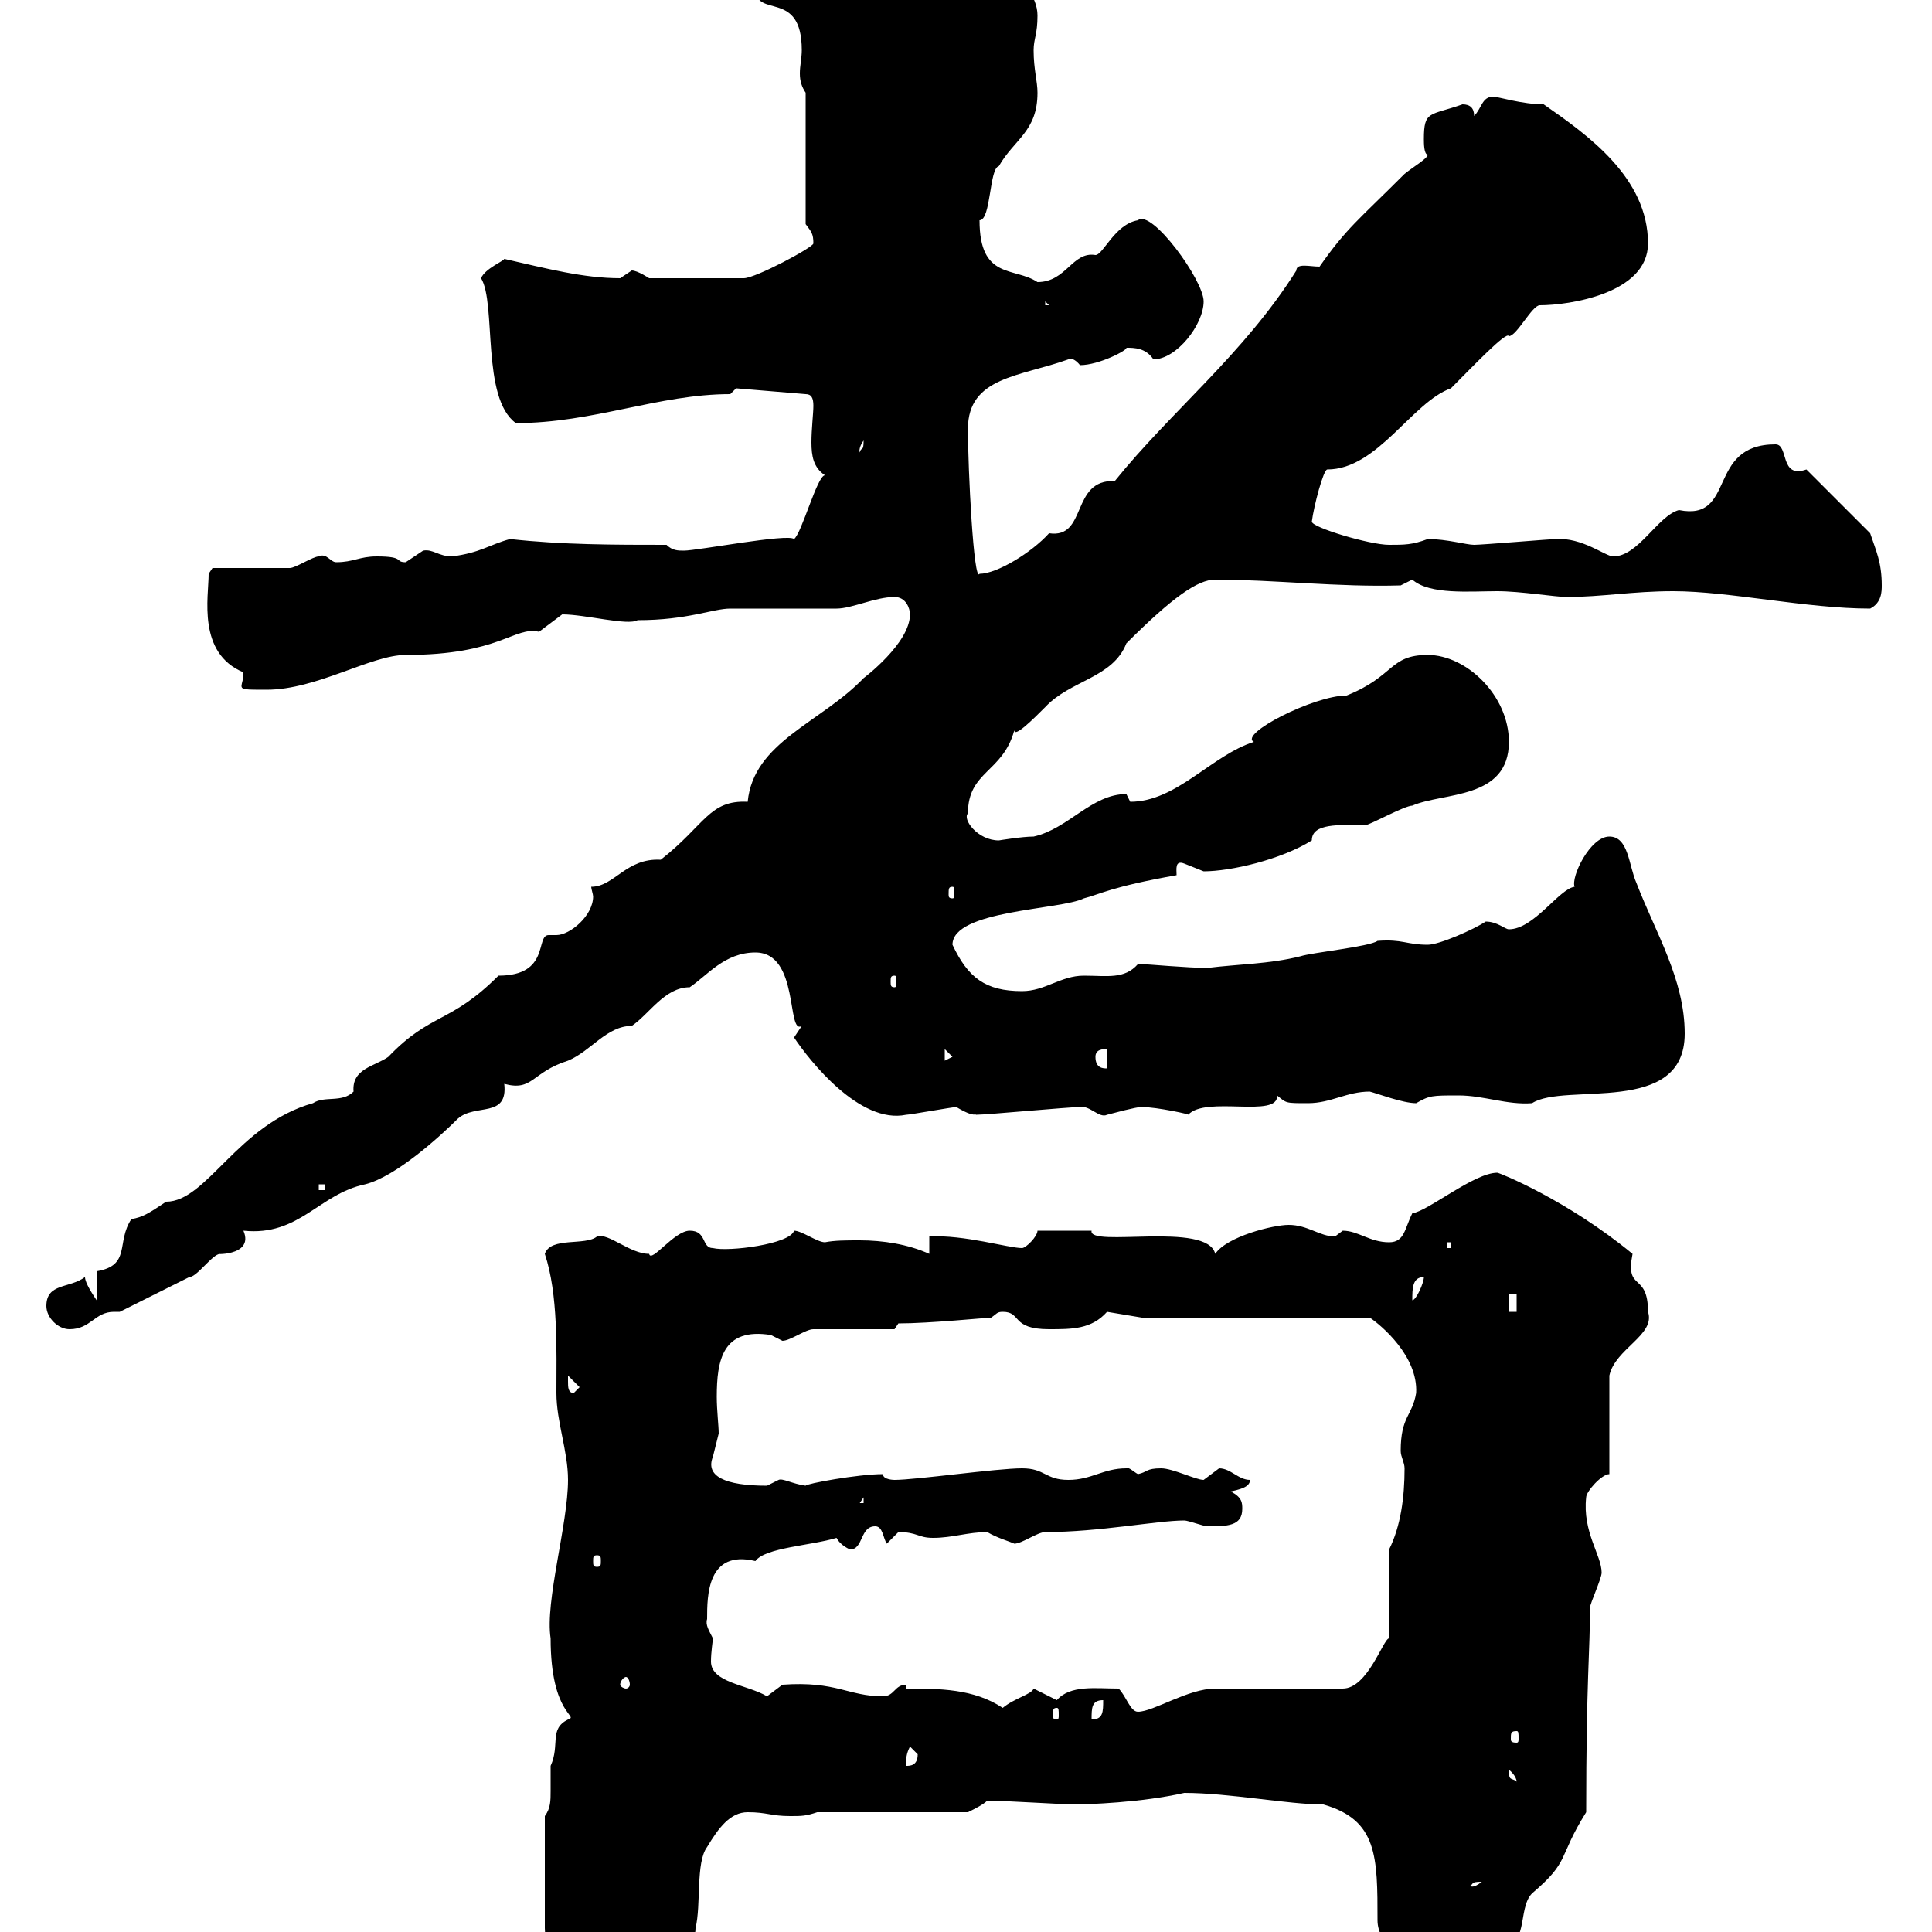 <svg xmlns="http://www.w3.org/2000/svg" xmlns:xlink="http://www.w3.org/1999/xlink" width="300" height="300"><path d="M84.60 282L84.60 299.40C84.60 306.30 95.40 312.30 99 312C101.70 308.10 108 303.60 108 299.40C108.90 295.80 108 289.20 109.80 286.80C111.60 283.80 113.40 281.40 116.10 281.40C119.10 281.40 119.70 282 122.70 282C124.50 282 125.10 282 126.90 281.40L150.30 281.40C151.50 280.80 152.70 280.20 153.30 279.60C153.90 279.60 153.90 279.60 153.90 279.60C155.10 279.60 165.90 280.20 166.50 280.20C168.90 280.20 177.30 279.90 183.90 278.40C190.80 278.40 200.10 280.20 205.50 280.20C213.90 282.60 213.90 288.30 213.90 298.20C213.90 301.80 218.10 304.80 219.90 306.60C219.90 306.90 219.90 306.90 219.90 306.90C219.90 308.40 222.90 309 223.50 309C228.90 309 228.90 303.60 232.50 301.80C237.60 303 235.50 296.40 237.90 294C243.90 288.90 241.80 288.60 246.30 281.40C246.30 261 246.90 256.20 246.90 249.60C246.90 249 248.70 245.10 248.70 244.20C248.70 241.50 245.70 237.90 246.30 232.50C246.30 231.60 248.70 228.90 249.90 228.90L249.90 213.60C250.80 209.40 257.10 207.30 255.90 203.70C255.90 197.40 252.30 200.70 253.50 194.70C243.30 186.30 232.80 182.10 232.50 182.10C228.90 182.10 221.70 188.10 219.30 188.40C218.10 190.80 218.10 192.90 215.70 192.90C212.70 192.90 210.90 191.10 208.50 191.10C208.50 191.10 207.30 192 207.30 192C204.90 192 203.10 190.20 200.10 190.20C197.70 190.20 190.50 192 188.70 194.70C187.50 189.60 168.90 193.80 169.50 191.10C167.70 191.10 164.10 191.10 161.10 191.10C161.10 192 159.30 193.80 158.70 193.80C156.60 193.80 149.70 191.70 144.30 192L144.30 194.70C141 193.20 137.10 192.60 133.50 192.60C131.40 192.60 129.60 192.60 128.10 192.90C126.90 192.90 124.50 191.10 123.30 191.10C122.70 193.20 113.10 194.40 110.70 193.80C108.90 193.80 109.80 191.10 107.10 191.10C104.70 191.10 101.10 196.20 100.80 194.70C97.80 194.70 94.50 191.40 92.70 192C90.90 193.50 85.50 192 84.60 194.70C86.70 201 86.40 209.70 86.40 216.30C86.40 220.80 88.20 225.30 88.20 229.80C88.20 236.70 84.60 248.70 85.50 254.40C85.50 266.40 90 266.40 88.20 267C85.20 268.50 87 270.90 85.50 274.20C85.50 276 85.50 277.20 85.50 278.10C85.50 279.60 85.50 280.80 84.60 282ZM230.10 292.20C228.60 293.40 228.30 292.80 228.30 292.80C228.90 292.50 228.30 292.20 230.10 292.20ZM234.30 274.80C235.80 276 235.50 277.20 235.50 276.60C234.60 276 234.30 276.60 234.30 274.80ZM141.30 271.20C141.30 271.20 142.50 272.40 142.50 272.40C142.50 274.20 141.30 274.20 140.70 274.20C140.70 273 140.70 272.40 141.30 271.20ZM235.50 268.80C235.80 268.80 235.80 269.10 235.80 270C235.80 270.30 235.80 270.60 235.50 270.60C234.60 270.60 234.60 270.30 234.60 270C234.60 269.10 234.60 268.80 235.50 268.80ZM171.30 264C171.30 265.80 171.30 267 169.50 267C169.50 265.20 169.50 264 171.30 264ZM164.10 265.20C164.40 265.20 164.40 265.50 164.40 266.40C164.40 266.70 164.40 267 164.10 267C163.50 267 163.50 266.70 163.50 266.40C163.50 265.50 163.50 265.20 164.10 265.20ZM173.70 262.20C170.10 262.20 166.20 261.60 164.10 264C164.10 264 160.50 262.20 160.50 262.20C160.20 263.10 157.50 263.70 155.70 265.20C151.20 262.20 145.80 262.20 140.70 262.20L140.70 261.60C138.90 261.60 138.90 263.40 137.10 263.40C131.70 263.40 129.90 261 121.50 261.60C121.50 261.60 119.10 263.40 119.10 263.40C116.10 261.60 110.40 261.30 110.40 258C110.40 256.50 110.70 254.70 110.70 254.40C110.10 253.20 109.50 252.30 109.80 251.40C109.80 247.80 109.80 240.60 117.30 242.40C118.80 240.30 126 240 129.90 238.80C130.50 240 132 240.60 132 240.60C134.10 240.60 133.50 237 135.90 237C137.10 237 137.10 238.80 137.70 239.70C137.70 239.70 139.50 237.90 139.50 237.90C142.50 237.90 142.50 238.80 144.90 238.80C147.90 238.80 150.30 237.90 153.30 237.90C154.80 238.80 156.90 239.40 157.50 239.70C158.70 239.70 161.10 237.90 162.30 237.90C170.70 237.90 179.70 236.10 183.90 236.10C184.50 236.10 186.90 237 187.50 237C190.50 237 192.90 237 192.90 234.30C192.90 233.40 192.90 232.50 191.10 231.60C192.30 231.30 194.10 231 194.10 229.80C192.30 229.80 191.10 228 189.30 228C189.30 228 186.90 229.80 186.90 229.80C185.70 229.80 182.10 228 180.30 228C177.90 228 178.20 228.60 176.70 228.90C176.10 228.60 175.20 227.70 174.90 228C171.30 228 169.50 229.80 165.90 229.80C162.30 229.80 162.30 228 158.70 228C154.80 228 142.20 229.80 138.90 229.80C138.90 229.80 137.10 229.80 137.10 228.90C133.20 228.90 125.10 230.40 125.10 230.70C123 230.40 121.50 229.50 120.90 229.80C120.90 229.80 119.10 230.70 119.10 230.70C112.50 230.70 109.50 229.20 110.70 226.20C110.70 226.20 111.60 222.60 111.60 222.60C111.60 221.40 111.30 219 111.30 216.90C111.30 211.20 112.20 206.10 119.70 207.30C119.70 207.30 121.50 208.20 121.50 208.20C122.70 208.20 125.10 206.40 126.30 206.40C128.10 206.40 137.10 206.40 138.90 206.40L139.50 205.50C144.30 205.50 153.30 204.60 153.90 204.60C154.80 204 154.80 203.70 155.70 203.70C158.70 203.70 156.90 206.40 162.90 206.40C166.50 206.40 169.50 206.40 171.90 203.70L177.30 204.60L212.70 204.60C214.50 205.80 220.20 210.60 219.90 216.30C219.30 219.90 217.50 219.90 217.50 225.30C217.50 226.20 218.10 227.10 218.10 228C218.10 232.50 217.50 237 215.70 240.60L215.70 254.40C214.80 254.40 212.40 262.20 208.50 262.20C205.50 262.20 191.10 262.20 188.70 262.20C184.50 262.20 179.10 265.80 176.70 265.80C175.50 265.80 174.90 263.40 173.70 262.20ZM97.20 260.40C97.50 260.40 97.80 261 97.80 261.60C97.80 261.90 97.50 262.20 97.20 262.20C96.90 262.20 96.30 261.90 96.30 261.60C96.30 261 96.90 260.40 97.20 260.40ZM92.70 241.50C93.30 241.50 93.30 241.80 93.30 242.40C93.30 243 93.30 243.30 92.70 243.30C92.10 243.30 92.10 243 92.10 242.40C92.10 241.80 92.10 241.50 92.70 241.50ZM134.10 232.50L134.10 233.40L133.50 233.40ZM88.20 214.50C88.20 214.50 88.20 213.60 88.20 213.60L90 215.40L89.10 216.30C88.20 216.30 88.20 215.40 88.20 214.50ZM7.20 202.80C7.20 204.60 9 206.40 10.80 206.40C14.10 206.40 14.70 203.70 17.70 203.70C18 203.70 18.30 203.70 18.60 203.70C20.40 202.80 27.60 199.20 29.40 198.30C30.60 198.30 33 194.70 34.20 194.70C32.40 194.70 39.60 195.30 37.80 191.10C46.50 192 49.50 185.40 56.70 183.90C61.50 182.70 68.40 176.40 71.10 173.70C73.80 171.30 78.90 173.70 78.30 168.30C82.80 169.50 82.50 166.50 88.20 164.70C91.80 163.20 94.20 159.30 98.10 159.30C100.80 157.50 103.20 153.30 107.10 153.30C109.80 151.50 112.50 147.90 117.30 147.90C124.20 147.90 122.10 160.80 124.50 159.30C124.50 159.30 123.30 161.10 123.30 161.10C125.70 164.70 133.50 174.60 140.70 173.10C141.30 173.10 147.90 171.90 148.50 171.90C151.50 173.70 151.50 172.80 151.50 173.10C153.30 173.10 165.90 171.90 167.70 171.90C169.20 171.60 170.70 173.70 171.90 173.10C176.40 171.90 177 171.90 177.30 171.90C179.70 171.90 185.10 173.10 184.50 173.10C187.20 170.10 198.60 173.70 198.30 170.10C199.80 171.30 199.50 171.30 203.10 171.30C206.70 171.30 209.10 169.50 212.70 169.50C213.90 169.80 217.80 171.30 219.90 171.30C222 170.10 222.30 170.10 226.50 170.10C230.40 170.10 234 171.60 237.90 171.30C243 168 261.60 173.40 261.60 160.50C261.60 152.10 257.10 144.90 254.10 137.10C252.90 134.40 252.90 129.90 249.90 129.90C246.90 129.90 243.90 136.20 244.50 137.70C242.10 138 238.20 144.30 234.30 144.30C233.70 144.30 232.50 143.10 230.70 143.10C228.90 144.30 223.50 146.70 221.70 146.70C218.40 146.70 217.80 145.80 213.90 146.10C212.70 147 203.70 147.90 201.90 148.50C197.10 149.70 192.30 149.70 187.50 150.30C184.50 150.30 177.90 149.70 177.30 149.70C177.30 149.70 176.70 149.70 176.70 149.70C174.60 152.10 171.90 151.50 168.30 151.50C164.70 151.50 162.30 153.90 158.70 153.90C153 153.90 150.30 151.80 147.90 146.70C147.90 141.30 164.70 141.30 168.30 139.50C170.70 138.90 172.50 137.70 182.70 135.90C182.70 135 182.40 133.50 183.90 134.10C183.90 134.10 186.90 135.30 186.90 135.30C191.10 135.30 198.90 133.50 203.70 130.50C203.70 127.80 207.90 128.10 212.10 128.10C212.70 128.10 218.10 125.10 219.30 125.10C224.10 123 234.30 124.20 234.30 115.20C234.30 108 227.70 101.70 221.70 101.70C215.70 101.70 216.60 105 209.10 108C204 108 192.30 114 194.70 115.20C188.10 117.30 182.70 124.50 175.50 124.50C175.50 124.50 174.90 123.30 174.90 123.30C169.50 123.30 165.90 128.70 160.50 129.90C158.70 129.90 155.10 130.50 155.10 130.50C151.80 130.50 149.40 127.20 150.30 126.30C150.30 119.70 155.70 120 157.50 113.40C157.50 114.60 160.50 111.60 162.30 109.80C166.20 105.60 172.80 105.30 174.90 99.90C182.10 92.70 186 90 188.70 90C197.70 90 207.90 91.20 217.50 90.90C217.50 90.90 219.30 90 219.30 90C222 92.40 228.30 91.80 232.50 91.80C236.10 91.80 241.50 92.70 243.30 92.70C248.70 92.70 253.50 91.80 259.80 91.80C268.50 91.80 280.50 94.50 290.40 94.50C292.20 93.60 292.20 91.80 292.20 90.90C292.20 87.30 291.30 85.50 290.40 82.80L280.50 72.90C276.30 74.40 277.80 69 275.70 69C264.90 69 269.70 81 260.70 79.20C257.40 80.10 254.40 86.40 250.50 86.40C249.30 86.40 245.70 83.40 241.50 83.70C240.90 83.70 230.10 84.60 228.90 84.60C227.70 84.60 224.70 83.70 221.70 83.70C219.30 84.60 218.10 84.60 215.70 84.60C212.70 84.60 203.70 81.90 203.70 81C204 78.60 205.50 72.90 206.10 72.90C213.90 72.90 219.30 62.40 225.30 60.30C228.60 57 234 51.30 234.30 52.20C235.50 52.20 237.90 47.40 239.10 47.40C243.60 47.40 255.90 45.60 255.90 37.80C255.90 27.60 246.60 21 239.70 16.20C236.40 16.20 232.50 15 231.90 15C230.10 15 230.10 16.80 228.90 18C228.90 16.80 228.30 16.20 227.10 16.20C222 18 221.10 17.10 221.10 21.60C221.10 22.20 221.10 24 221.70 24C221.70 24.60 219.60 25.80 218.10 27C210.90 34.20 209.10 35.40 204.90 41.40C203.40 41.40 201.30 40.80 201.30 42C193.20 54.90 181.80 63.90 173.10 74.70C166.20 74.40 168.90 83.70 162.90 82.80C160.20 85.80 154.80 89.10 152.10 89.10C151.20 90.60 150.30 72.90 150.30 66.60C150.30 58.50 158.40 58.50 165.90 55.80C165.60 55.80 166.50 55.20 167.70 56.70C170.70 56.70 175.20 54.30 174.90 54C176.10 54 177.90 54 179.10 55.80C182.70 55.80 186.90 50.40 186.90 46.80C186.90 43.50 178.80 32.40 176.70 34.20C173.10 34.80 171.30 39.60 170.10 39.60C166.50 39 165.60 43.80 161.10 43.80C157.50 41.40 152.10 43.50 152.10 34.20C153.90 34.20 153.60 26.10 155.10 25.80C157.50 21.60 161.10 20.40 161.10 14.40C161.10 12.60 160.50 10.80 160.50 7.80C160.50 6 161.10 5.40 161.10 2.40C161.10-3.60 150.90-9 148.50-9C146.70-8.70 141.30-10.50 137.70-12C133.50-12 117.30-6.60 117.30-1.80C117.30 3 124.50-1.80 124.50 7.80C124.50 9 124.20 10.20 124.20 11.40C124.20 12.60 124.50 13.50 125.10 14.40L125.10 34.80C126 36 126.30 36.30 126.30 37.80C126.30 38.40 117.30 43.20 115.50 43.20L100.80 43.20C100.80 43.20 99 42 98.10 42C98.10 42 96.30 43.20 96.30 43.20C90.60 43.20 84.90 41.70 78.30 40.20C78.30 40.50 75.30 41.70 74.70 43.20C77.10 47.10 74.70 61.80 80.10 65.70C92.10 65.70 102.30 61.20 113.40 61.20L114.30 60.30L125.10 61.20C126 61.20 126.30 61.80 126.30 63C126.30 64.20 126 66.60 126 68.70C126 70.80 126.30 72.60 128.10 73.80C126.90 73.80 124.50 82.80 123.30 83.70C122.40 82.80 108.30 85.50 106.20 85.50C105.30 85.50 104.40 85.50 103.50 84.60C95.40 84.60 87.30 84.60 79.20 83.70C75.90 84.60 74.70 85.80 70.20 86.40C68.10 86.40 67.20 85.20 65.70 85.50C65.70 85.50 63 87.30 63 87.30C61.20 87.30 63 86.40 58.50 86.40C55.80 86.40 54.90 87.30 52.20 87.30C51.30 87.30 50.70 85.80 49.50 86.40C48.60 86.40 45.90 88.20 45 88.20C43.20 88.20 34.80 88.20 33 88.20L32.40 89.10C32.40 92.70 30.60 101.40 37.80 104.40C37.80 104.70 37.80 104.70 37.80 105C37.80 105.30 37.50 106.20 37.50 106.50C37.50 107.10 38.10 107.10 41.40 107.10C49.20 107.10 57.60 101.70 63 101.70C77.70 101.70 79.80 97.20 83.70 98.10C83.70 98.10 87.30 95.40 87.30 95.40C90.90 95.40 97.50 97.20 99 96.30C106.80 96.30 110.70 94.50 113.40 94.50C115.50 94.50 128.10 94.50 129.90 94.50C132.30 94.50 135.90 92.70 138.90 92.70C140.70 92.70 141.30 94.50 141.30 95.40C141.30 99.90 134.10 105.30 134.10 105.30C127.50 112.20 117 115.20 116.10 124.50C110.10 124.20 109.50 128.10 102.60 133.50C97.20 133.20 95.40 137.70 91.80 137.70C91.80 138 92.10 138.90 92.10 139.20C92.10 142.20 88.50 145.20 86.40 145.20C86.10 145.20 85.50 145.20 85.20 145.20C83.10 145.20 85.50 151.50 77.40 151.50C69.90 159 66.90 157.20 60.30 164.10C58.20 165.60 54.60 165.90 54.90 169.50C53.10 171.30 50.40 170.10 48.60 171.30C36.90 174.60 32.10 186.60 25.80 186.60C23.10 188.40 22.20 189 20.40 189.30C18 192.90 20.40 196.50 15 197.40L15 201.90C14.40 201 13.20 199.20 13.20 198.30C10.80 200.10 7.20 199.20 7.20 202.80ZM234.30 201L235.50 201L235.50 203.70L234.30 203.70ZM221.10 198.30C221.10 199.20 219.90 201.90 219.30 201.90C219.30 200.10 219.30 198.30 221.10 198.30ZM224.70 192.90L225.30 192.90L225.30 193.80L224.70 193.80ZM49.50 183.90L50.40 183.90L50.40 184.80L49.50 184.80ZM170.10 164.10C170.10 162.90 171.30 162.90 171.90 162.90L171.90 165.90C171.30 165.90 170.10 165.90 170.10 164.10ZM146.70 162.90L147.90 164.10L146.70 164.70ZM138.90 151.50C139.20 151.50 139.20 151.80 139.20 152.40C139.20 153 139.20 153.30 138.90 153.30C138.30 153.30 138.30 153 138.30 152.40C138.30 151.80 138.30 151.50 138.90 151.50ZM147.90 137.70C148.20 137.70 148.20 138 148.20 138.90C148.20 139.20 148.20 139.50 147.90 139.50C147.30 139.50 147.30 139.20 147.30 138.90C147.30 138 147.30 137.70 147.90 137.70ZM134.10 68.40C134.10 70.20 133.80 69.30 133.50 70.20C133.50 70.50 133.20 69.60 134.10 68.40ZM162.30 46.80L162.90 47.40L162.30 47.40Z"/></svg>